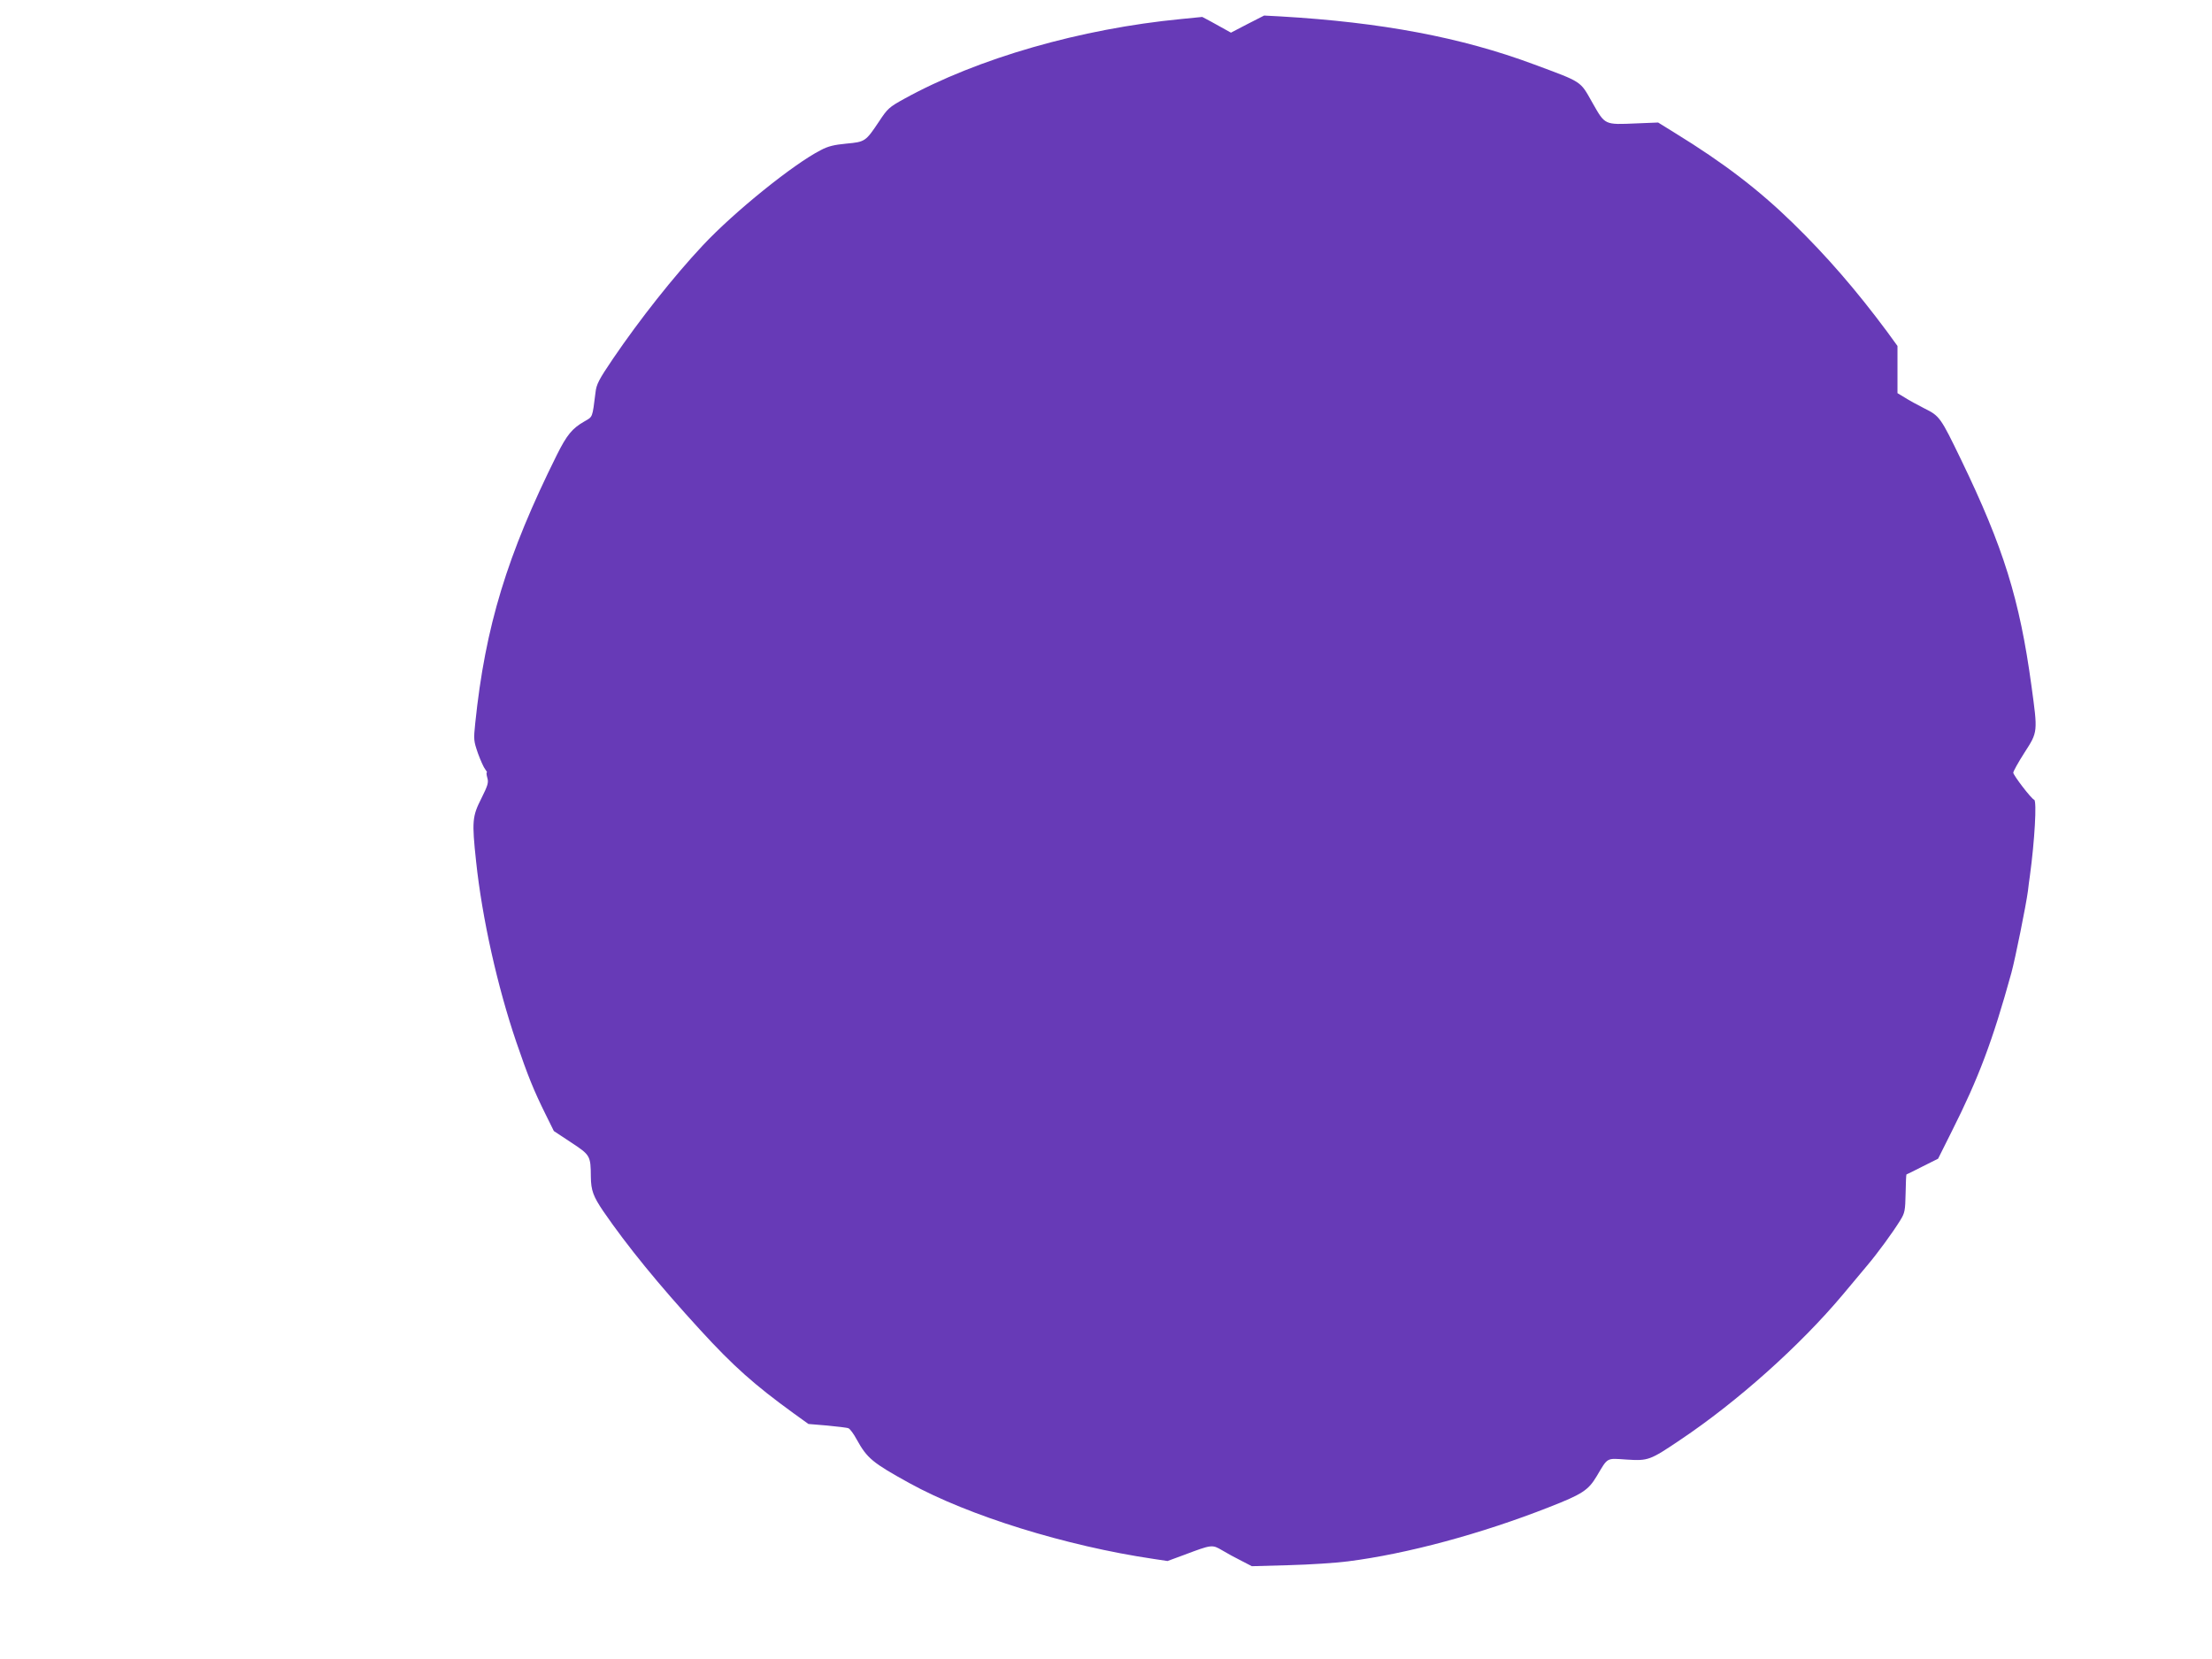 <?xml version="1.0" standalone="no"?>
<!DOCTYPE svg PUBLIC "-//W3C//DTD SVG 20010904//EN"
 "http://www.w3.org/TR/2001/REC-SVG-20010904/DTD/svg10.dtd">
<svg version="1.0" xmlns="http://www.w3.org/2000/svg"
 width="1280pt" height="960pt" viewBox="0 0 1280 960"
 preserveAspectRatio="xMidYMid meet">
<g transform="translate(0,960) scale(0.1,-0.1)"
fill="#673ab7" stroke="none">
<path d="M7219 9461 l-96 -50 -34 19 c-19 11 -56 31 -83 46 l-49 26 -121 -12
c-582 -56 -1178 -227 -1604 -462 -87 -48 -96 -56 -146 -132 -77 -115 -80 -117
-188 -127 -72 -7 -106 -15 -149 -38 -157 -80 -502 -358 -683 -552 -167 -178
-364 -427 -519 -655 -82 -121 -96 -148 -101 -195 -19 -150 -15 -139 -65 -168
-70 -40 -101 -78 -158 -192 -289 -581 -415 -994 -473 -1554 -10 -96 -9 -102
16 -175 15 -41 34 -83 42 -92 8 -10 12 -18 9 -18 -3 0 -2 -14 3 -31 8 -27 3
-44 -35 -120 -52 -103 -55 -131 -30 -364 35 -329 123 -723 233 -1046 66 -193
100 -278 170 -419 l47 -95 100 -66 c111 -73 113 -77 114 -199 1 -79 14 -113
72 -199 139 -202 319 -423 560 -686 194 -212 315 -319 541 -483 l86 -62 108
-9 c60 -6 116 -12 124 -16 8 -3 30 -32 47 -64 61 -110 91 -135 305 -253 343
-189 906 -364 1414 -439 l80 -12 95 35 c162 61 163 61 221 27 28 -17 78 -44
112 -61 l60 -31 216 6 c118 3 271 13 340 22 340 43 771 159 1165 314 192 75
226 98 274 178 67 112 54 105 174 97 125 -8 135 -4 310 114 330 221 693 545
942 842 53 63 115 137 138 165 61 72 149 192 194 265 25 41 28 54 30 154 1 59
3 109 5 110 2 0 44 21 93 46 l90 45 80 160 c154 306 235 520 344 915 22 80 85
392 96 475 3 28 8 66 11 85 28 206 41 436 25 442 -16 5 -121 142 -121 157 0 7
29 60 65 116 78 121 77 117 40 388 -68 498 -161 798 -407 1307 -118 244 -124
253 -211 296 -39 20 -91 48 -114 63 l-43 26 0 137 0 136 -61 84 c-177 238
-347 435 -545 628 -198 193 -401 348 -679 519 l-100 62 -125 -5 c-187 -8 -181
-11 -255 119 -73 129 -55 117 -340 223 -419 156 -881 243 -1465 277 l-95 5
-96 -49z"/>
</g>
</svg>
